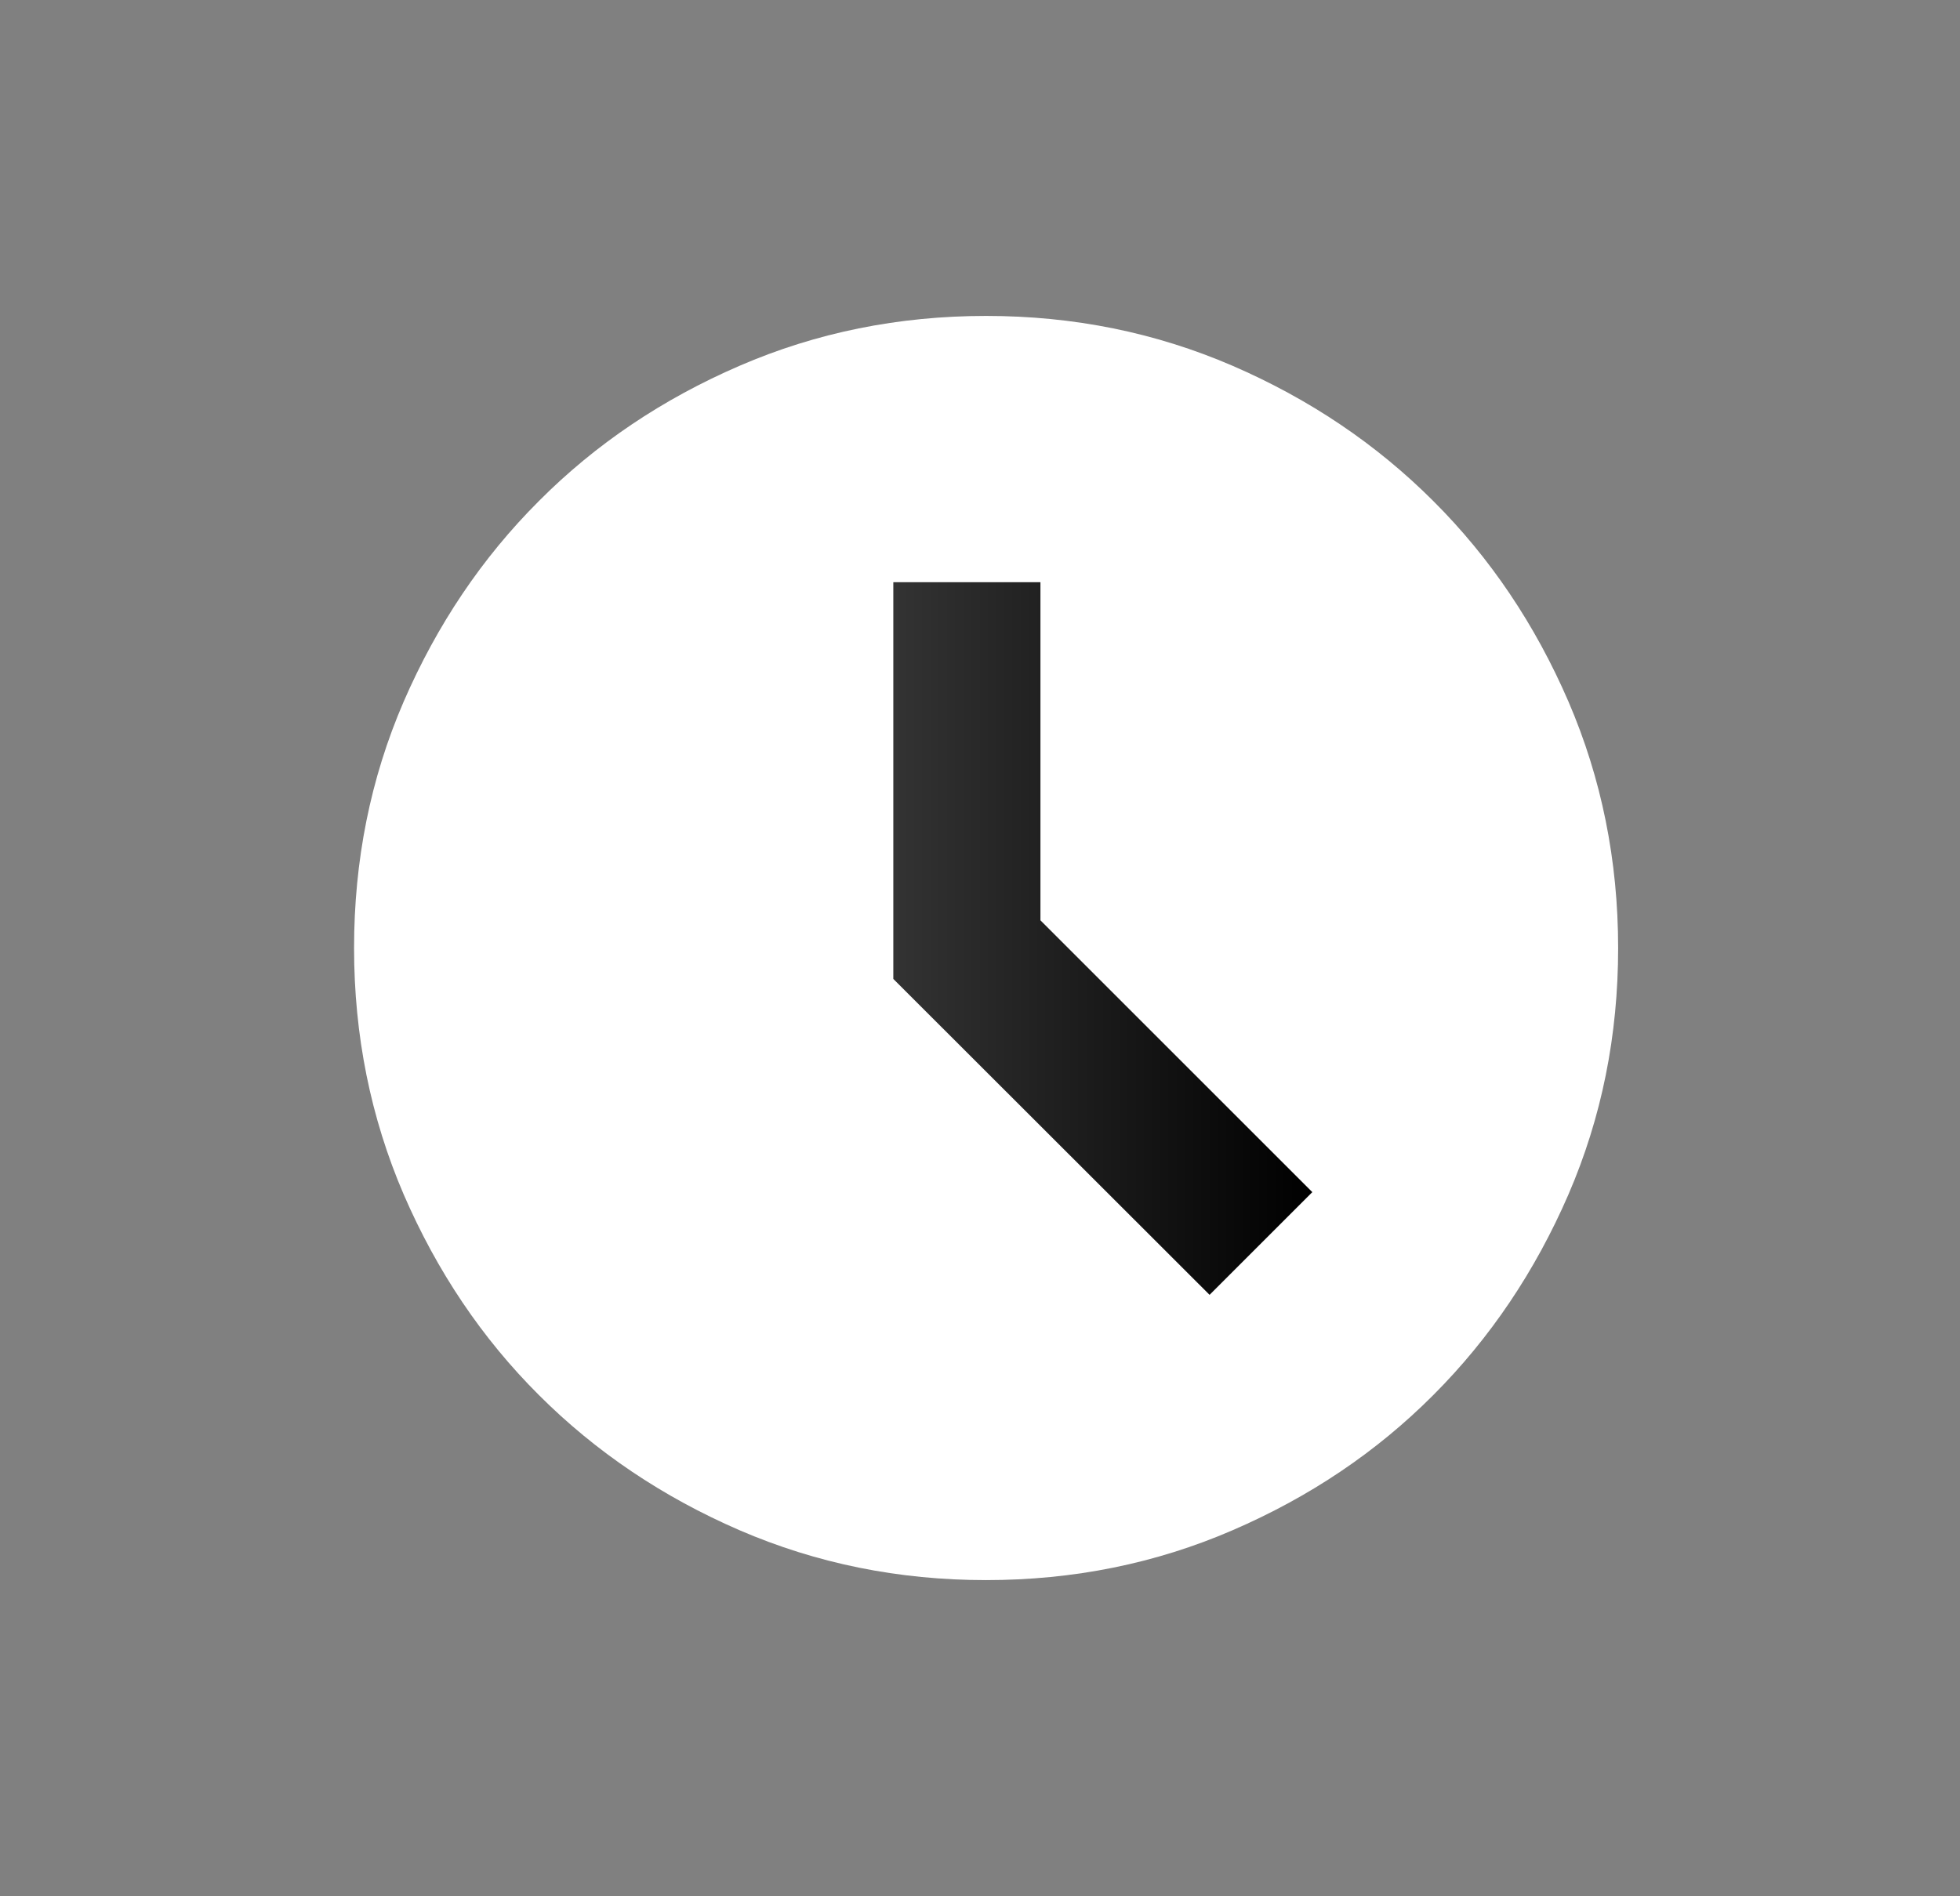 <svg width="31" height="30" viewBox="0 0 31 30" fill="none" xmlns="http://www.w3.org/2000/svg">
<rect x="0" y="0" width="31" height="30" fill="#808080" stroke="none"/>
<path d="M24.807 11.099C24.281 9.882 23.569 8.823 22.669 7.926C21.768 7.025 20.709 6.313 19.495 5.787C18.277 5.261 16.979 4.998 15.596 4.998C14.213 4.998 12.912 5.261 11.697 5.787C10.48 6.313 9.421 7.025 8.524 7.926C7.623 8.826 6.912 9.885 6.385 11.099C5.859 12.317 5.6 13.615 5.6 14.998C5.6 16.381 5.863 17.683 6.385 18.897C6.912 20.114 7.623 21.173 8.524 22.071C9.424 22.971 10.483 23.683 11.697 24.209C12.915 24.735 14.213 24.998 15.596 24.998C16.979 24.998 18.281 24.735 19.495 24.209C20.713 23.683 21.772 22.971 22.669 22.071C23.569 21.17 24.281 20.111 24.807 18.897C25.333 17.679 25.593 16.381 25.593 14.998C25.593 13.615 25.33 12.313 24.807 11.099Z" fill="white"/>
<path d="M19.131 20.485L20.756 18.86L16.456 14.56V9.211H14.129V15.487L19.131 20.485Z" fill="url(#paint0_linear_129_14446)"/>
<defs>
<linearGradient id="paint0_linear_129_14446" x1="14.129" y1="14.85" x2="20.756" y2="14.85" gradientUnits="userSpaceOnUse">
<stop stop-color="#333333"/>
<stop offset="1"/>
</linearGradient>
</defs>
</svg>
